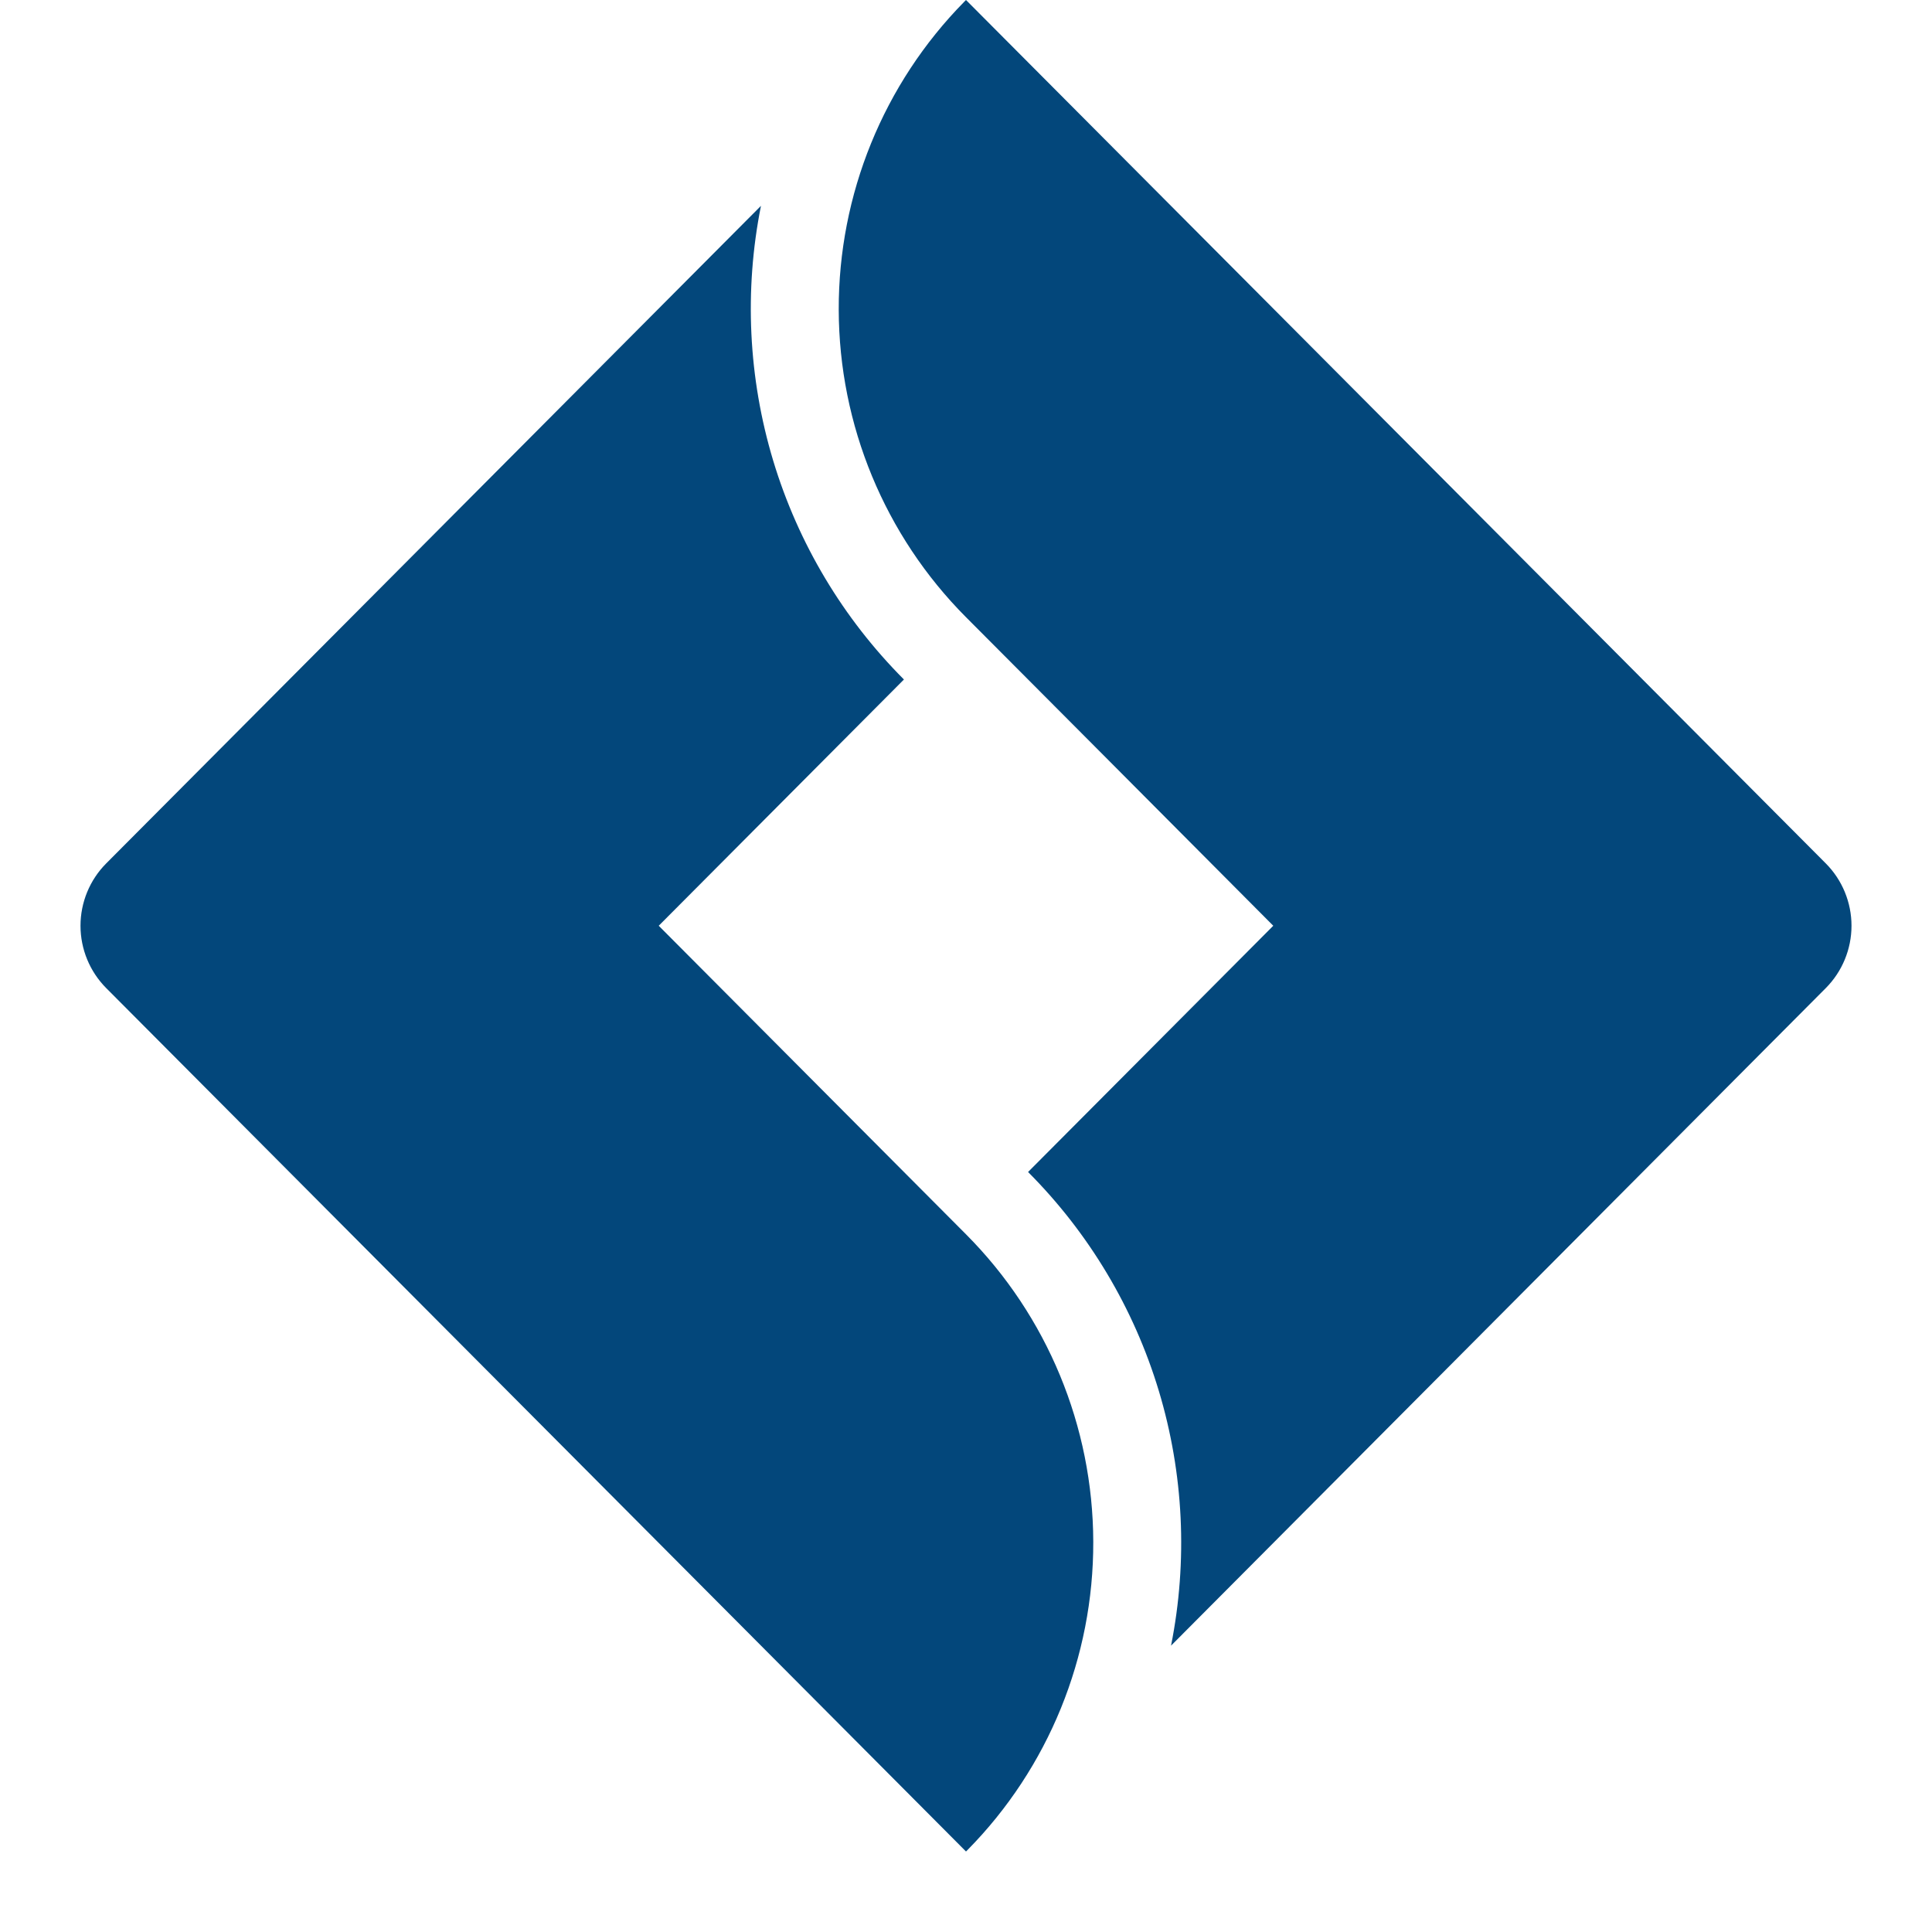 <svg width="24" height="24" viewBox="0 0 24 24" fill="none" xmlns="http://www.w3.org/2000/svg">
<path fill-rule="evenodd" clip-rule="evenodd" d="M9.453 2.557C9.243 3.609 9.296 4.697 9.605 5.723C9.915 6.75 10.473 7.683 11.229 8.441L8.183 11.5L10.276 13.602L12 15.333C13.009 16.346 13.577 17.719 13.581 19.152C13.585 20.585 13.024 21.961 12.021 22.979L12 23L1.319 12.274C1.115 12.069 1 11.79 1 11.5C1 11.21 1.115 10.931 1.319 10.726L9.453 2.557ZM11.978 0.022C10.975 1.041 10.415 2.416 10.419 3.849C10.423 5.281 10.991 6.654 12 7.667L13.862 9.536L15.817 11.5L12.771 14.559C13.527 15.317 14.085 16.25 14.395 17.277C14.704 18.303 14.757 19.391 14.547 20.443L22.681 12.274C22.885 12.069 23 11.79 23 11.5C23 11.21 22.885 10.931 22.681 10.726L12 0L11.979 0.021L11.978 0.022Z" fill="#03477B"/>
</svg>
